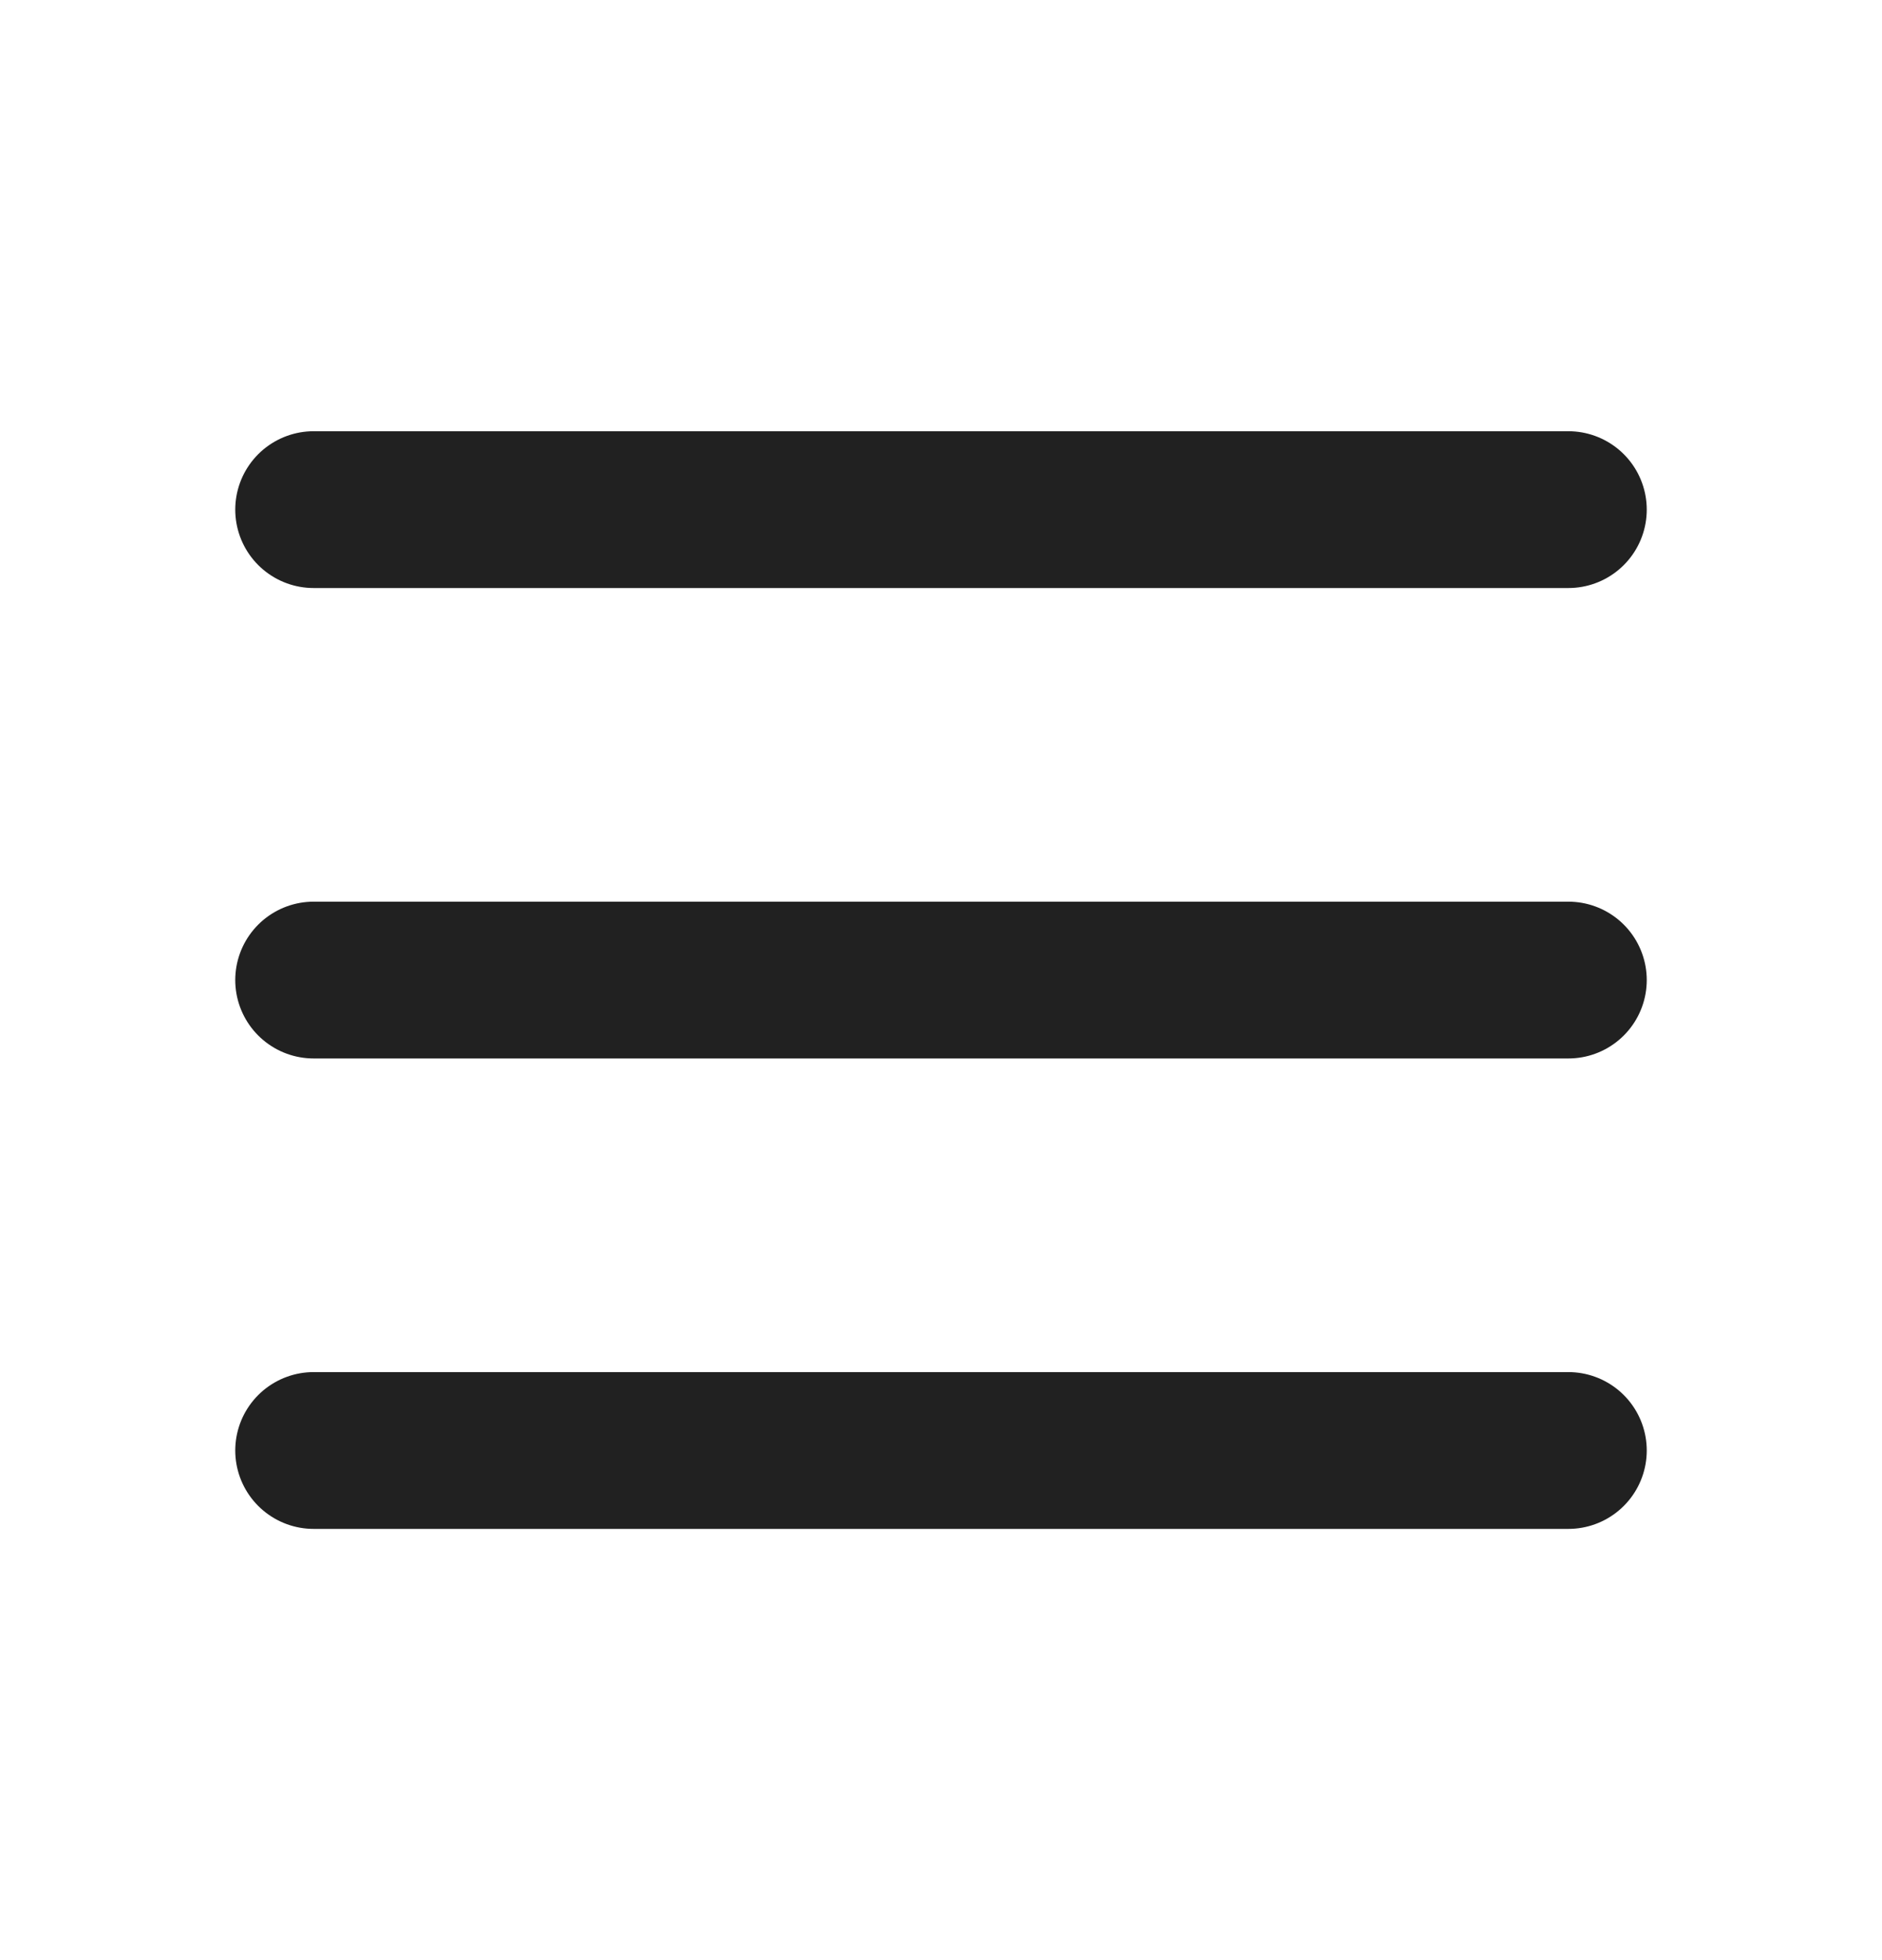 <?xml version="1.0" encoding="UTF-8"?> <svg xmlns="http://www.w3.org/2000/svg" width="24" height="25" viewBox="0 0 24 25" fill="none"><path d="M4 12.5H20M4 6.5H20M4 18.5H20" stroke="#212121" stroke-width="2" stroke-linecap="round" stroke-line="round"></path></svg> 